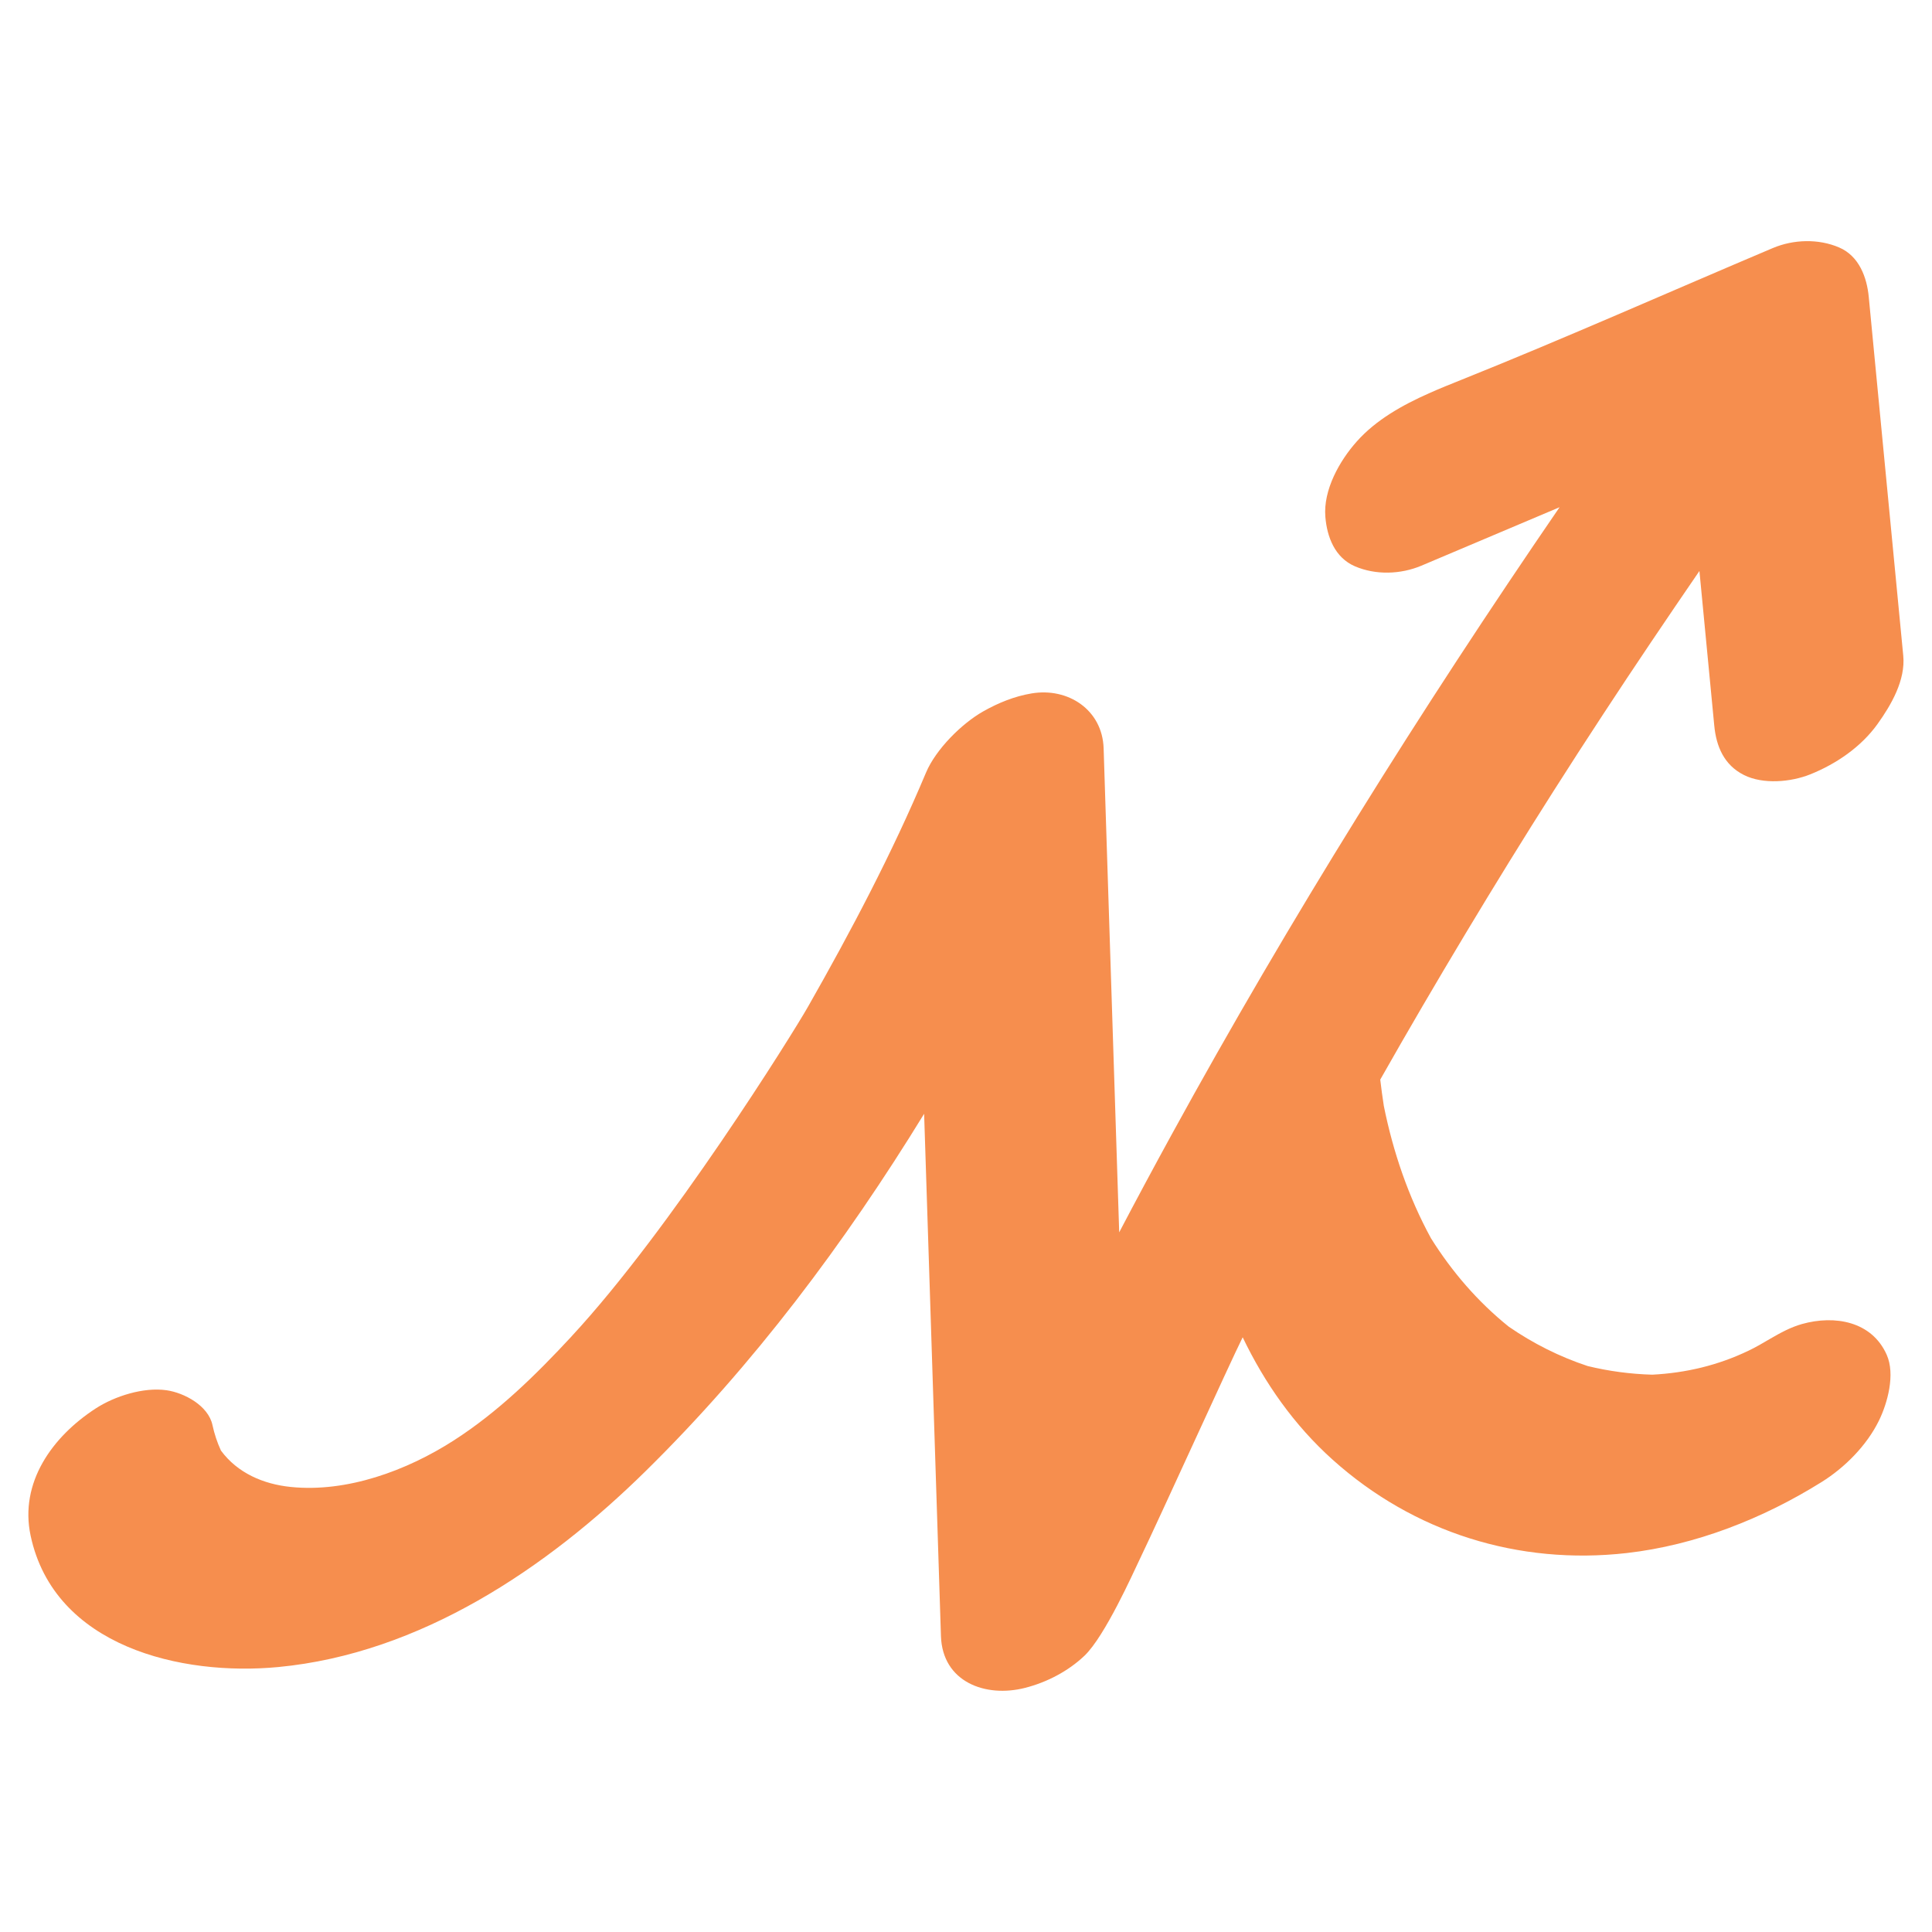 <?xml version="1.0" encoding="UTF-8"?>
<svg id="Layer_1" data-name="Layer 1" xmlns="http://www.w3.org/2000/svg" version="1.1" viewBox="0 0 340 340">
  <defs>
    <style>
      .cls-1 {
        fill: #f68e4e;
        stroke-width: 0px;
      }
    </style>
  </defs>
  <path class="cls-1" d="M100.59,235.18c-6.31,6.8-12.91,13.29-20.76,18.33-8.22,5.28-18.75,9.18-28.65,8.17-4.83-.49-9.39-2.45-12.3-6.41-.66-1.43-1.15-2.92-1.49-4.48-.73-3.44-5-5.69-8.08-6.13-4.05-.58-9.11,1.03-12.46,3.2-7.65,4.96-13.46,13.05-11.46,22.4,4.17,19.54,26.54,24.74,43.6,23.11,24.93-2.38,47.2-17.33,64.6-34.45,18.99-18.67,35.08-40.16,49.04-62.91.8,24.7,1.59,49.41,2.39,74.11.19,5.93.38,11.86.57,17.79.26,8.1,7.84,10.9,14.79,9.13,3.82-.97,7.59-2.92,10.47-5.66,3.6-3.43,8.58-14.6,9.63-16.78,3.94-8.21,15.92-34.67,18.21-39.26,3.88,8.08,9.06,15.47,15.84,21.55,14.26,12.8,32.7,18.58,51.75,16.42,12.12-1.38,23.98-6.06,34.28-12.49,4.09-2.55,7.94-6.42,10.09-10.79,1.53-3.12,2.91-8.16,1.38-11.61-2.63-5.92-9.17-7.02-14.89-5.42-2.03.57-3.82,1.56-5.6,2.59-1.25.73-2.5,1.48-3.83,2.11-5.39,2.58-10.99,3.91-16.94,4.22-3.84-.11-7.64-.61-11.37-1.52-4.96-1.64-9.61-3.98-13.9-6.94-5.43-4.37-9.98-9.65-13.68-15.56-3.97-7.28-6.65-15.15-8.29-23.27-.24-1.54-.45-3.09-.63-4.64,4.89-8.63,9.9-17.19,15.01-25.7,5.07-8.44,10.23-16.82,15.52-25.13,2.87-4.52,5.78-9.01,8.71-13.48,5.54-8.47,11.21-16.85,16.93-25.2.62,6.46,1.24,12.92,1.86,19.38.25,2.61.5,5.22.75,7.82.35,3.68,1.72,6.94,5.21,8.7,3.39,1.71,8.3,1.25,11.69-.11,4.56-1.83,8.94-4.82,11.83-8.85,2.41-3.36,4.95-7.74,4.53-12.04-1.77-18.44-3.54-36.87-5.32-55.31-.25-2.61-.5-5.22-.75-7.82-.33-3.46-1.71-7.2-5.21-8.7-3.65-1.57-8.04-1.43-11.69.11-18.22,7.71-36.34,15.78-54.69,23.14-1.95.78-3.9,1.56-5.82,2.42-4.63,2.06-9.28,4.64-12.69,8.47-3.05,3.42-5.92,8.54-5.53,13.27.29,3.53,1.67,7.18,5.21,8.7,3.65,1.57,8.04,1.43,11.69-.11,8.11-3.43,16.21-6.86,24.32-10.29-24.47,35.69-47.47,72.45-68.26,110.39-3.13,5.71-6.21,11.45-9.24,17.22-.72-22.46-1.45-44.93-2.17-67.39-.19-5.93-.38-11.86-.57-17.79-.22-6.77-6.25-10.74-12.68-9.66-3.01.5-5.85,1.66-8.49,3.15-3.8,2.14-8.37,6.7-10.09,10.79-5.95,14.16-13.19,27.89-20.78,41.22-2.74,4.82-24.17,39.2-41.6,57.99Z"/>
</svg>